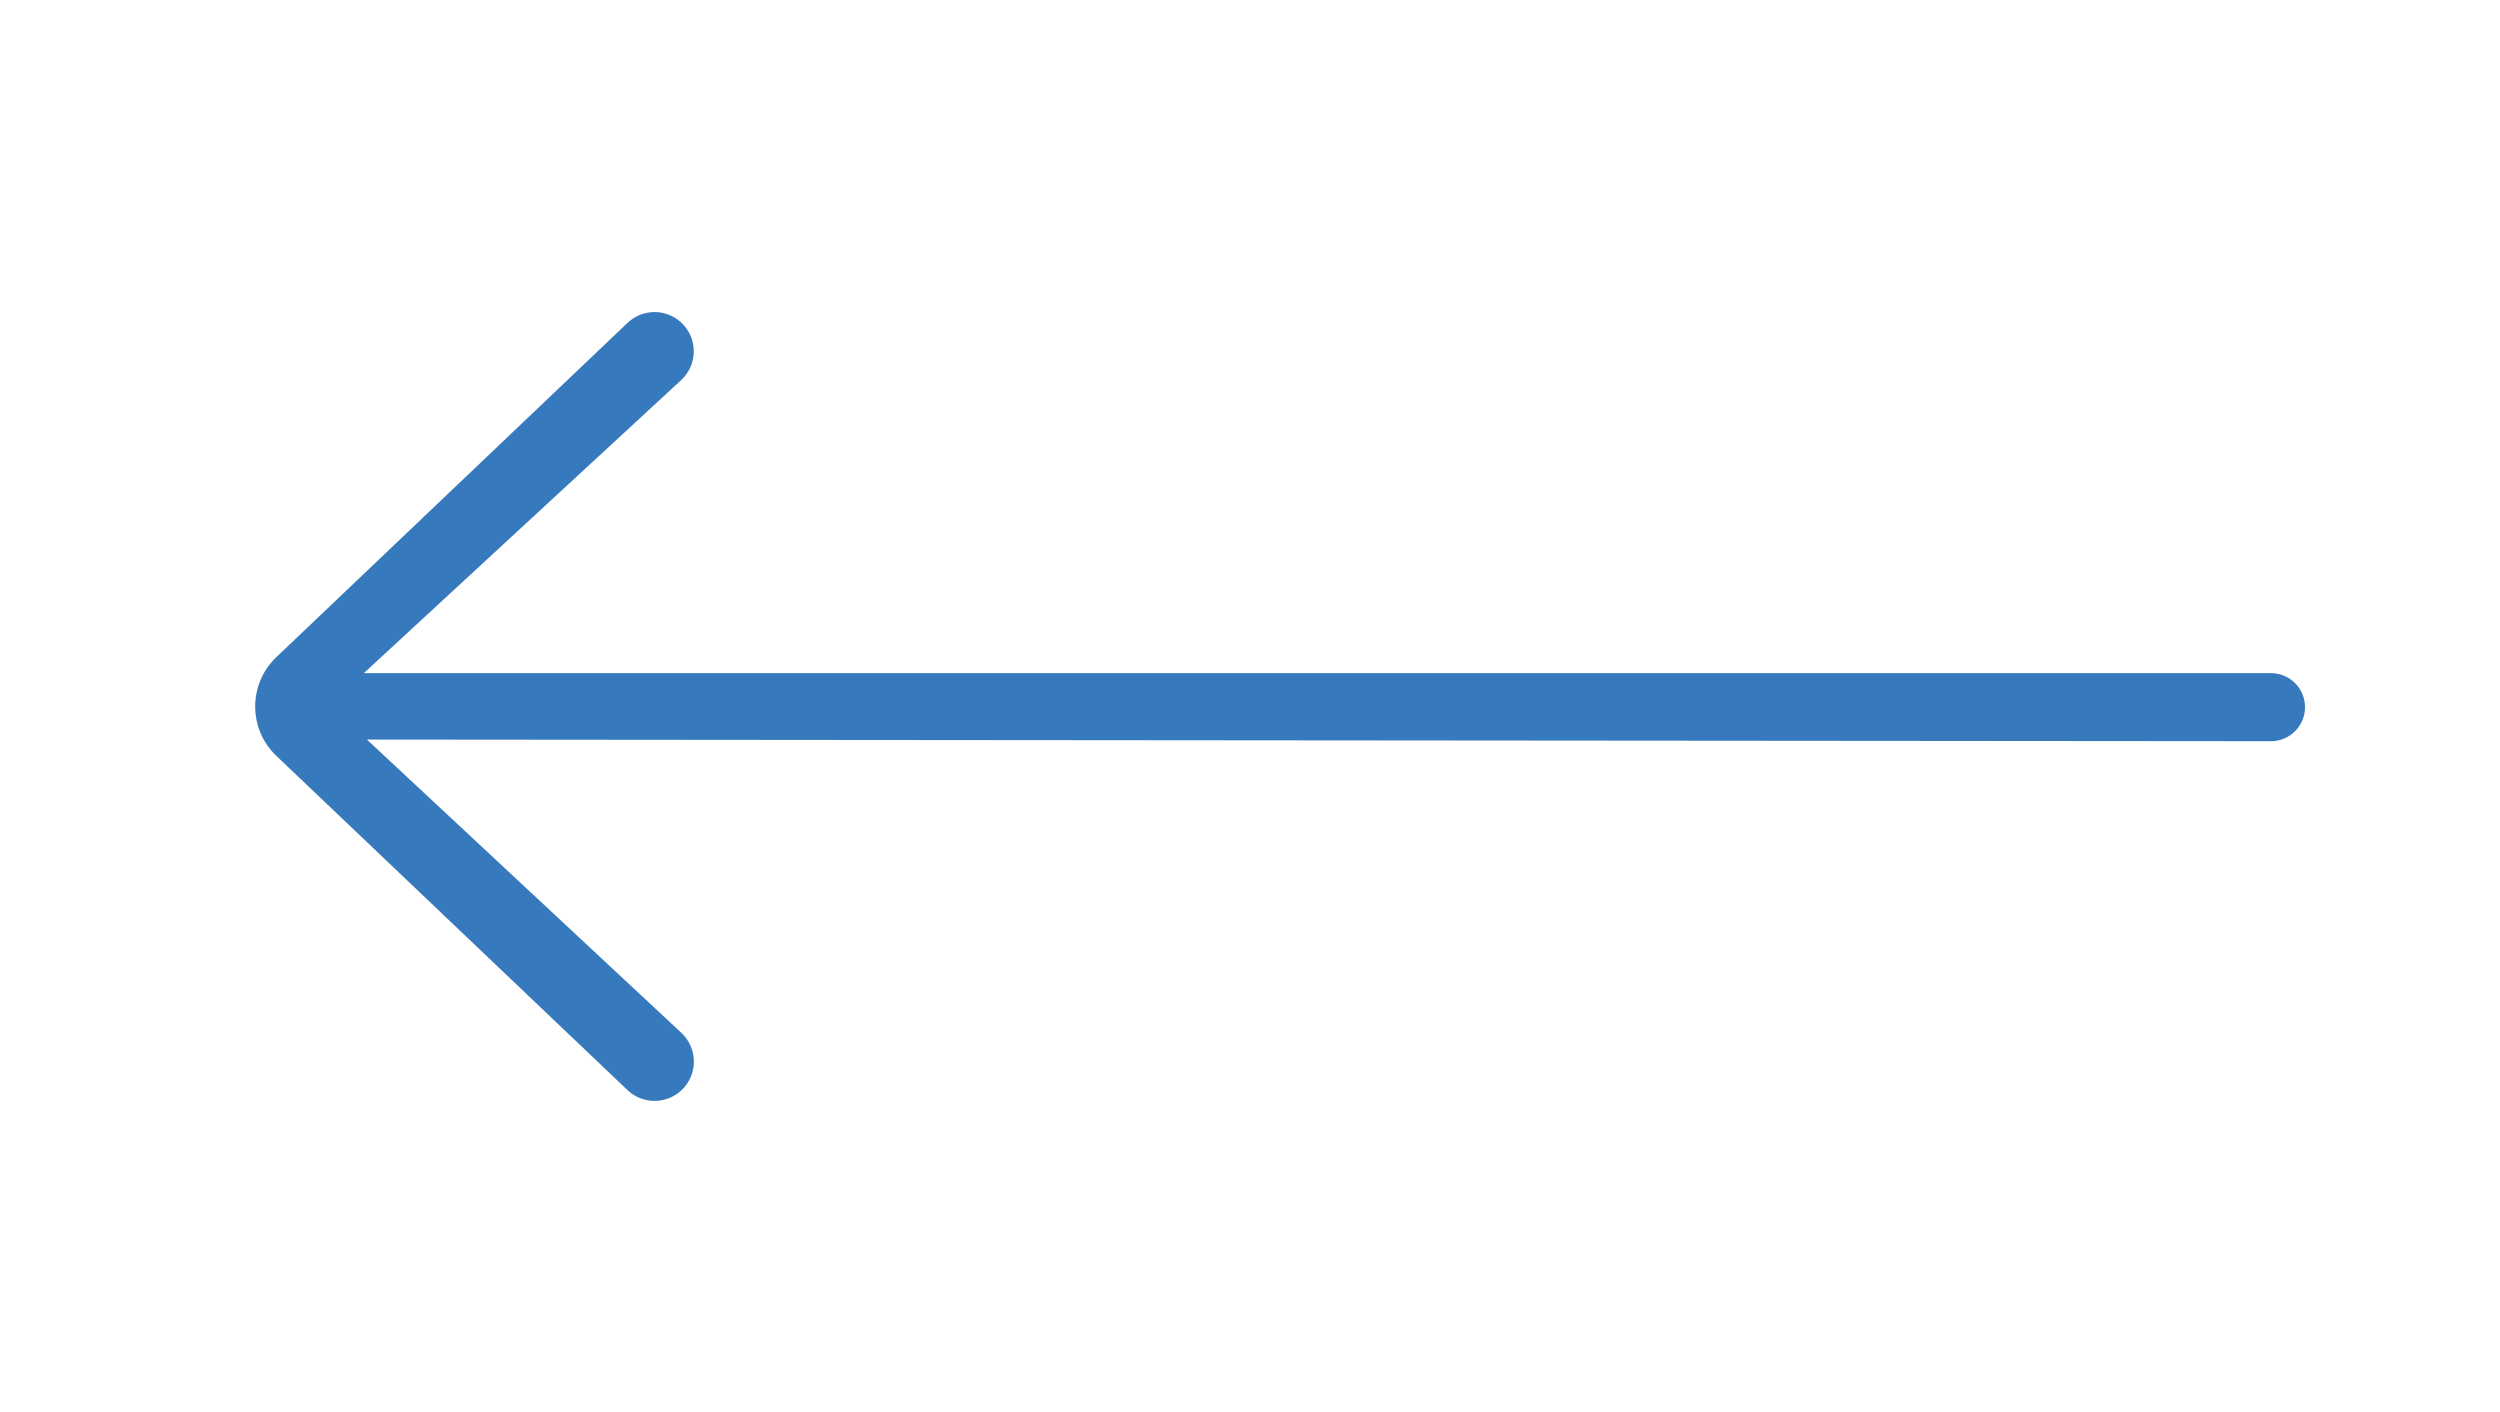 <svg width="85" height="48" viewBox="0 0 85 48" fill="none" xmlns="http://www.w3.org/2000/svg">
<path d="M12.475 25.145L23.166 35.116C23.729 35.641 23.734 36.531 23.177 37.062V37.062C22.66 37.553 21.849 37.553 21.333 37.062L9.395 25.699C8.437 24.786 8.437 23.257 9.395 22.344L21.335 10.978C21.85 10.488 22.659 10.488 23.174 10.978V10.978C23.732 11.509 23.725 12.401 23.159 12.924L12.37 22.887L77.213 22.887C77.852 22.887 78.37 23.405 78.37 24.044V24.044C78.37 24.683 77.852 25.201 77.212 25.201L12.475 25.145Z" fill="#3679BD"/>
</svg>
